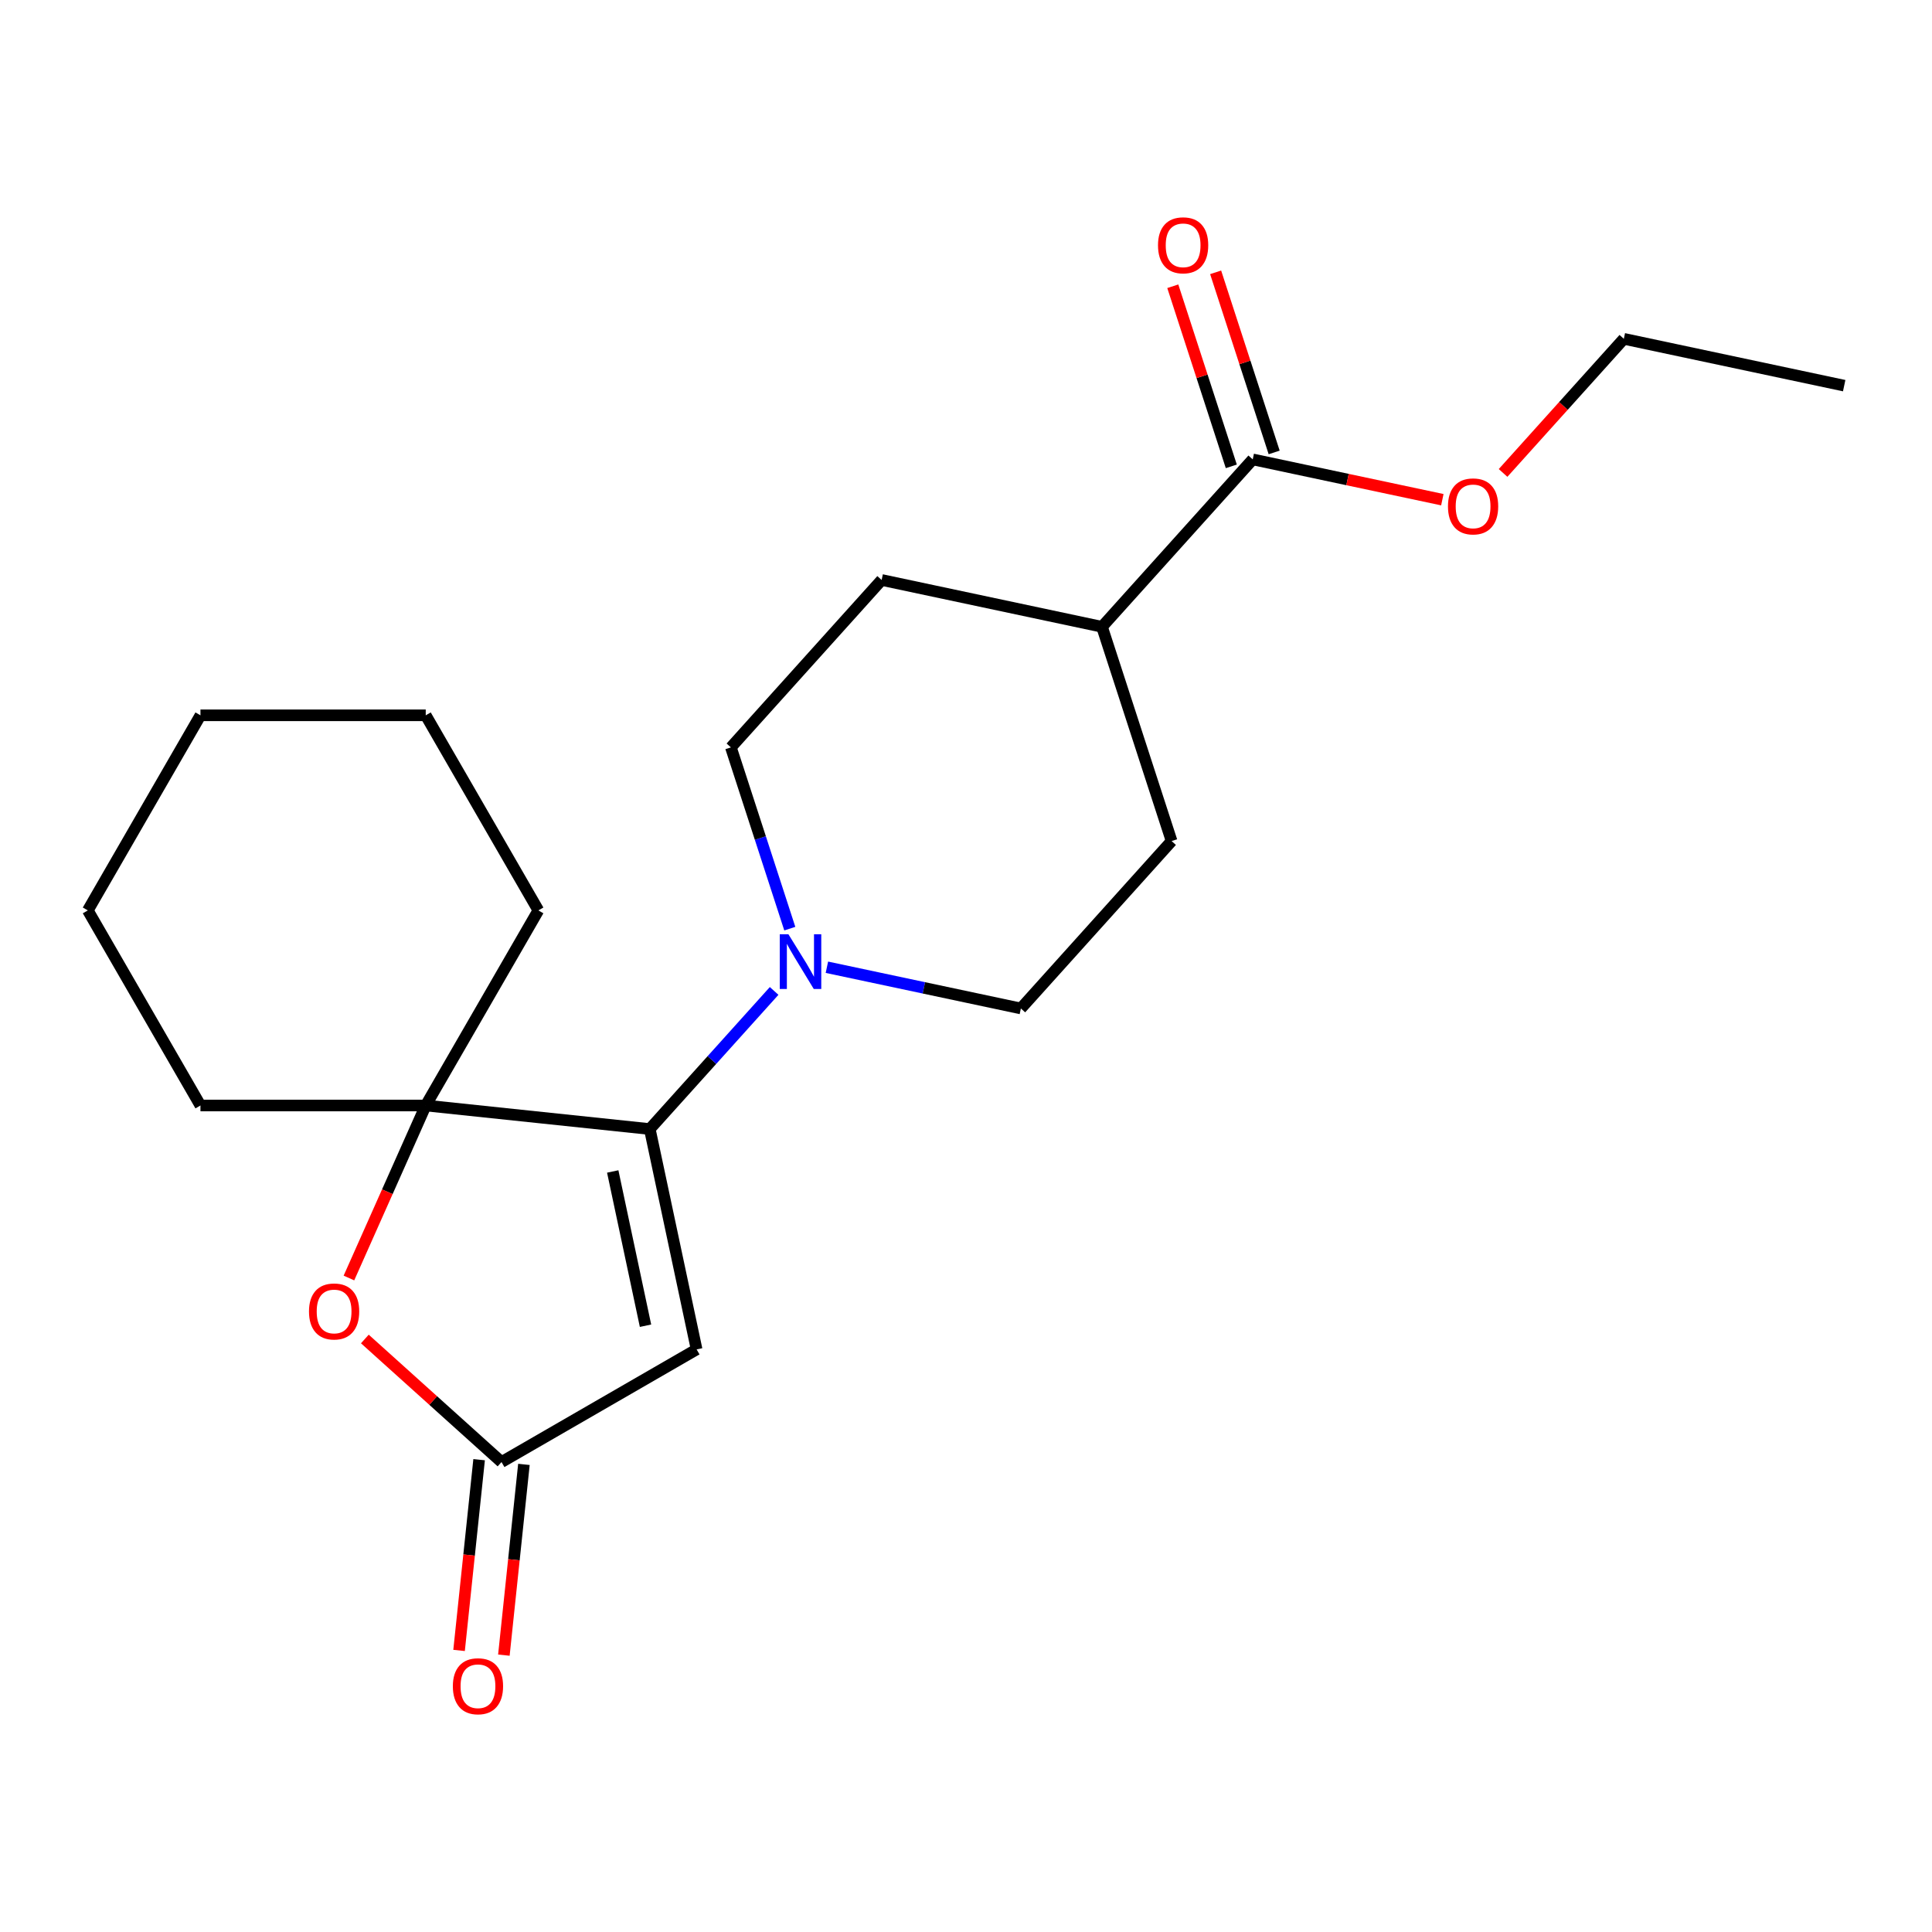<?xml version='1.0' encoding='iso-8859-1'?>
<svg version='1.1' baseProfile='full'
              xmlns='http://www.w3.org/2000/svg'
                      xmlns:rdkit='http://www.rdkit.org/xml'
                      xmlns:xlink='http://www.w3.org/1999/xlink'
                  xml:space='preserve'
width='1000px' height='1000px' viewBox='0 0 1000 1000'>
<!-- END OF HEADER -->
<rect style='opacity:1.0;fill:#FFFFFF;stroke:none' width='1000' height='1000' x='0' y='0'> </rect>
<path class='bond-0' d='M 336.323,584.393 L 360.566,698.448' style='fill:none;fill-rule:evenodd;stroke:#000000;stroke-width:6px;stroke-linecap:butt;stroke-linejoin:miter;stroke-opacity:1' />
<path class='bond-0' d='M 317.148,606.35 L 334.119,686.189' style='fill:none;fill-rule:evenodd;stroke:#000000;stroke-width:6px;stroke-linecap:butt;stroke-linejoin:miter;stroke-opacity:1' />
<path class='bond-1' d='M 336.323,584.393 L 220.359,572.205' style='fill:none;fill-rule:evenodd;stroke:#000000;stroke-width:6px;stroke-linecap:butt;stroke-linejoin:miter;stroke-opacity:1' />
<path class='bond-3' d='M 336.323,584.393 L 368.507,548.65' style='fill:none;fill-rule:evenodd;stroke:#000000;stroke-width:6px;stroke-linecap:butt;stroke-linejoin:miter;stroke-opacity:1' />
<path class='bond-3' d='M 368.507,548.65 L 400.69,512.906' style='fill:none;fill-rule:evenodd;stroke:#0000FF;stroke-width:6px;stroke-linecap:butt;stroke-linejoin:miter;stroke-opacity:1' />
<path class='bond-2' d='M 360.566,698.448 L 259.585,756.75' style='fill:none;fill-rule:evenodd;stroke:#000000;stroke-width:6px;stroke-linecap:butt;stroke-linejoin:miter;stroke-opacity:1' />
<path class='bond-4' d='M 220.359,572.205 L 200.482,616.849' style='fill:none;fill-rule:evenodd;stroke:#000000;stroke-width:6px;stroke-linecap:butt;stroke-linejoin:miter;stroke-opacity:1' />
<path class='bond-4' d='M 200.482,616.849 L 180.606,661.492' style='fill:none;fill-rule:evenodd;stroke:#FF0000;stroke-width:6px;stroke-linecap:butt;stroke-linejoin:miter;stroke-opacity:1' />
<path class='bond-14' d='M 220.359,572.205 L 278.66,471.224' style='fill:none;fill-rule:evenodd;stroke:#000000;stroke-width:6px;stroke-linecap:butt;stroke-linejoin:miter;stroke-opacity:1' />
<path class='bond-15' d='M 220.359,572.205 L 103.756,572.205' style='fill:none;fill-rule:evenodd;stroke:#000000;stroke-width:6px;stroke-linecap:butt;stroke-linejoin:miter;stroke-opacity:1' />
<path class='bond-9' d='M 247.989,755.531 L 242.8,804.895' style='fill:none;fill-rule:evenodd;stroke:#000000;stroke-width:6px;stroke-linecap:butt;stroke-linejoin:miter;stroke-opacity:1' />
<path class='bond-9' d='M 242.8,804.895 L 237.612,854.26' style='fill:none;fill-rule:evenodd;stroke:#FF0000;stroke-width:6px;stroke-linecap:butt;stroke-linejoin:miter;stroke-opacity:1' />
<path class='bond-9' d='M 271.181,757.969 L 265.993,807.333' style='fill:none;fill-rule:evenodd;stroke:#000000;stroke-width:6px;stroke-linecap:butt;stroke-linejoin:miter;stroke-opacity:1' />
<path class='bond-9' d='M 265.993,807.333 L 260.805,856.698' style='fill:none;fill-rule:evenodd;stroke:#FF0000;stroke-width:6px;stroke-linecap:butt;stroke-linejoin:miter;stroke-opacity:1' />
<path class='bond-21' d='M 259.585,756.75 L 224.216,724.903' style='fill:none;fill-rule:evenodd;stroke:#000000;stroke-width:6px;stroke-linecap:butt;stroke-linejoin:miter;stroke-opacity:1' />
<path class='bond-21' d='M 224.216,724.903 L 188.847,693.057' style='fill:none;fill-rule:evenodd;stroke:#FF0000;stroke-width:6px;stroke-linecap:butt;stroke-linejoin:miter;stroke-opacity:1' />
<path class='bond-6' d='M 428.001,500.643 L 478.201,511.313' style='fill:none;fill-rule:evenodd;stroke:#0000FF;stroke-width:6px;stroke-linecap:butt;stroke-linejoin:miter;stroke-opacity:1' />
<path class='bond-6' d='M 478.201,511.313 L 528.4,521.984' style='fill:none;fill-rule:evenodd;stroke:#000000;stroke-width:6px;stroke-linecap:butt;stroke-linejoin:miter;stroke-opacity:1' />
<path class='bond-7' d='M 408.798,480.666 L 393.555,433.755' style='fill:none;fill-rule:evenodd;stroke:#0000FF;stroke-width:6px;stroke-linecap:butt;stroke-linejoin:miter;stroke-opacity:1' />
<path class='bond-7' d='M 393.555,433.755 L 378.313,386.845' style='fill:none;fill-rule:evenodd;stroke:#000000;stroke-width:6px;stroke-linecap:butt;stroke-linejoin:miter;stroke-opacity:1' />
<path class='bond-5' d='M 648.413,237.782 L 570.391,324.435' style='fill:none;fill-rule:evenodd;stroke:#000000;stroke-width:6px;stroke-linecap:butt;stroke-linejoin:miter;stroke-opacity:1' />
<path class='bond-10' d='M 659.503,234.179 L 644.358,187.568' style='fill:none;fill-rule:evenodd;stroke:#000000;stroke-width:6px;stroke-linecap:butt;stroke-linejoin:miter;stroke-opacity:1' />
<path class='bond-10' d='M 644.358,187.568 L 629.214,140.958' style='fill:none;fill-rule:evenodd;stroke:#FF0000;stroke-width:6px;stroke-linecap:butt;stroke-linejoin:miter;stroke-opacity:1' />
<path class='bond-10' d='M 637.324,241.385 L 622.179,194.775' style='fill:none;fill-rule:evenodd;stroke:#000000;stroke-width:6px;stroke-linecap:butt;stroke-linejoin:miter;stroke-opacity:1' />
<path class='bond-10' d='M 622.179,194.775 L 607.034,148.164' style='fill:none;fill-rule:evenodd;stroke:#FF0000;stroke-width:6px;stroke-linecap:butt;stroke-linejoin:miter;stroke-opacity:1' />
<path class='bond-13' d='M 648.413,237.782 L 697.483,248.212' style='fill:none;fill-rule:evenodd;stroke:#000000;stroke-width:6px;stroke-linecap:butt;stroke-linejoin:miter;stroke-opacity:1' />
<path class='bond-13' d='M 697.483,248.212 L 746.553,258.642' style='fill:none;fill-rule:evenodd;stroke:#FF0000;stroke-width:6px;stroke-linecap:butt;stroke-linejoin:miter;stroke-opacity:1' />
<path class='bond-11' d='M 528.4,521.984 L 606.423,435.331' style='fill:none;fill-rule:evenodd;stroke:#000000;stroke-width:6px;stroke-linecap:butt;stroke-linejoin:miter;stroke-opacity:1' />
<path class='bond-12' d='M 378.313,386.845 L 456.336,300.192' style='fill:none;fill-rule:evenodd;stroke:#000000;stroke-width:6px;stroke-linecap:butt;stroke-linejoin:miter;stroke-opacity:1' />
<path class='bond-8' d='M 570.391,324.435 L 456.336,300.192' style='fill:none;fill-rule:evenodd;stroke:#000000;stroke-width:6px;stroke-linecap:butt;stroke-linejoin:miter;stroke-opacity:1' />
<path class='bond-22' d='M 570.391,324.435 L 606.423,435.331' style='fill:none;fill-rule:evenodd;stroke:#000000;stroke-width:6px;stroke-linecap:butt;stroke-linejoin:miter;stroke-opacity:1' />
<path class='bond-16' d='M 777.987,244.79 L 809.239,210.081' style='fill:none;fill-rule:evenodd;stroke:#FF0000;stroke-width:6px;stroke-linecap:butt;stroke-linejoin:miter;stroke-opacity:1' />
<path class='bond-16' d='M 809.239,210.081 L 840.491,175.372' style='fill:none;fill-rule:evenodd;stroke:#000000;stroke-width:6px;stroke-linecap:butt;stroke-linejoin:miter;stroke-opacity:1' />
<path class='bond-18' d='M 278.66,471.224 L 220.359,370.243' style='fill:none;fill-rule:evenodd;stroke:#000000;stroke-width:6px;stroke-linecap:butt;stroke-linejoin:miter;stroke-opacity:1' />
<path class='bond-17' d='M 103.756,572.205 L 45.455,471.224' style='fill:none;fill-rule:evenodd;stroke:#000000;stroke-width:6px;stroke-linecap:butt;stroke-linejoin:miter;stroke-opacity:1' />
<path class='bond-19' d='M 840.491,175.372 L 954.545,199.615' style='fill:none;fill-rule:evenodd;stroke:#000000;stroke-width:6px;stroke-linecap:butt;stroke-linejoin:miter;stroke-opacity:1' />
<path class='bond-20' d='M 45.455,471.224 L 103.756,370.243' style='fill:none;fill-rule:evenodd;stroke:#000000;stroke-width:6px;stroke-linecap:butt;stroke-linejoin:miter;stroke-opacity:1' />
<path class='bond-23' d='M 220.359,370.243 L 103.756,370.243' style='fill:none;fill-rule:evenodd;stroke:#000000;stroke-width:6px;stroke-linecap:butt;stroke-linejoin:miter;stroke-opacity:1' />
<path  class='atom-4' d='M 408.086 483.581
L 417.366 498.581
Q 418.286 500.061, 419.766 502.741
Q 421.246 505.421, 421.326 505.581
L 421.326 483.581
L 425.086 483.581
L 425.086 511.901
L 421.206 511.901
L 411.246 495.501
Q 410.086 493.581, 408.846 491.381
Q 407.646 489.181, 407.286 488.501
L 407.286 511.901
L 403.606 511.901
L 403.606 483.581
L 408.086 483.581
' fill='#0000FF'/>
<path  class='atom-5' d='M 159.932 678.807
Q 159.932 672.007, 163.292 668.207
Q 166.652 664.407, 172.932 664.407
Q 179.212 664.407, 182.572 668.207
Q 185.932 672.007, 185.932 678.807
Q 185.932 685.687, 182.532 689.607
Q 179.132 693.487, 172.932 693.487
Q 166.692 693.487, 163.292 689.607
Q 159.932 685.727, 159.932 678.807
M 172.932 690.287
Q 177.252 690.287, 179.572 687.407
Q 181.932 684.487, 181.932 678.807
Q 181.932 673.247, 179.572 670.447
Q 177.252 667.607, 172.932 667.607
Q 168.612 667.607, 166.252 670.407
Q 163.932 673.207, 163.932 678.807
Q 163.932 684.527, 166.252 687.407
Q 168.612 690.287, 172.932 690.287
' fill='#FF0000'/>
<path  class='atom-10' d='M 234.397 872.794
Q 234.397 865.994, 237.757 862.194
Q 241.117 858.394, 247.397 858.394
Q 253.677 858.394, 257.037 862.194
Q 260.397 865.994, 260.397 872.794
Q 260.397 879.674, 256.997 883.594
Q 253.597 887.474, 247.397 887.474
Q 241.157 887.474, 237.757 883.594
Q 234.397 879.714, 234.397 872.794
M 247.397 884.274
Q 251.717 884.274, 254.037 881.394
Q 256.397 878.474, 256.397 872.794
Q 256.397 867.234, 254.037 864.434
Q 251.717 861.594, 247.397 861.594
Q 243.077 861.594, 240.717 864.394
Q 238.397 867.194, 238.397 872.794
Q 238.397 878.514, 240.717 881.394
Q 243.077 884.274, 247.397 884.274
' fill='#FF0000'/>
<path  class='atom-11' d='M 599.381 126.966
Q 599.381 120.166, 602.741 116.366
Q 606.101 112.566, 612.381 112.566
Q 618.661 112.566, 622.021 116.366
Q 625.381 120.166, 625.381 126.966
Q 625.381 133.846, 621.981 137.766
Q 618.581 141.646, 612.381 141.646
Q 606.141 141.646, 602.741 137.766
Q 599.381 133.886, 599.381 126.966
M 612.381 138.446
Q 616.701 138.446, 619.021 135.566
Q 621.381 132.646, 621.381 126.966
Q 621.381 121.406, 619.021 118.606
Q 616.701 115.766, 612.381 115.766
Q 608.061 115.766, 605.701 118.566
Q 603.381 121.366, 603.381 126.966
Q 603.381 132.686, 605.701 135.566
Q 608.061 138.446, 612.381 138.446
' fill='#FF0000'/>
<path  class='atom-14' d='M 749.468 262.105
Q 749.468 255.305, 752.828 251.505
Q 756.188 247.705, 762.468 247.705
Q 768.748 247.705, 772.108 251.505
Q 775.468 255.305, 775.468 262.105
Q 775.468 268.985, 772.068 272.905
Q 768.668 276.785, 762.468 276.785
Q 756.228 276.785, 752.828 272.905
Q 749.468 269.025, 749.468 262.105
M 762.468 273.585
Q 766.788 273.585, 769.108 270.705
Q 771.468 267.785, 771.468 262.105
Q 771.468 256.545, 769.108 253.745
Q 766.788 250.905, 762.468 250.905
Q 758.148 250.905, 755.788 253.705
Q 753.468 256.505, 753.468 262.105
Q 753.468 267.825, 755.788 270.705
Q 758.148 273.585, 762.468 273.585
' fill='#FF0000'/>
</svg>
